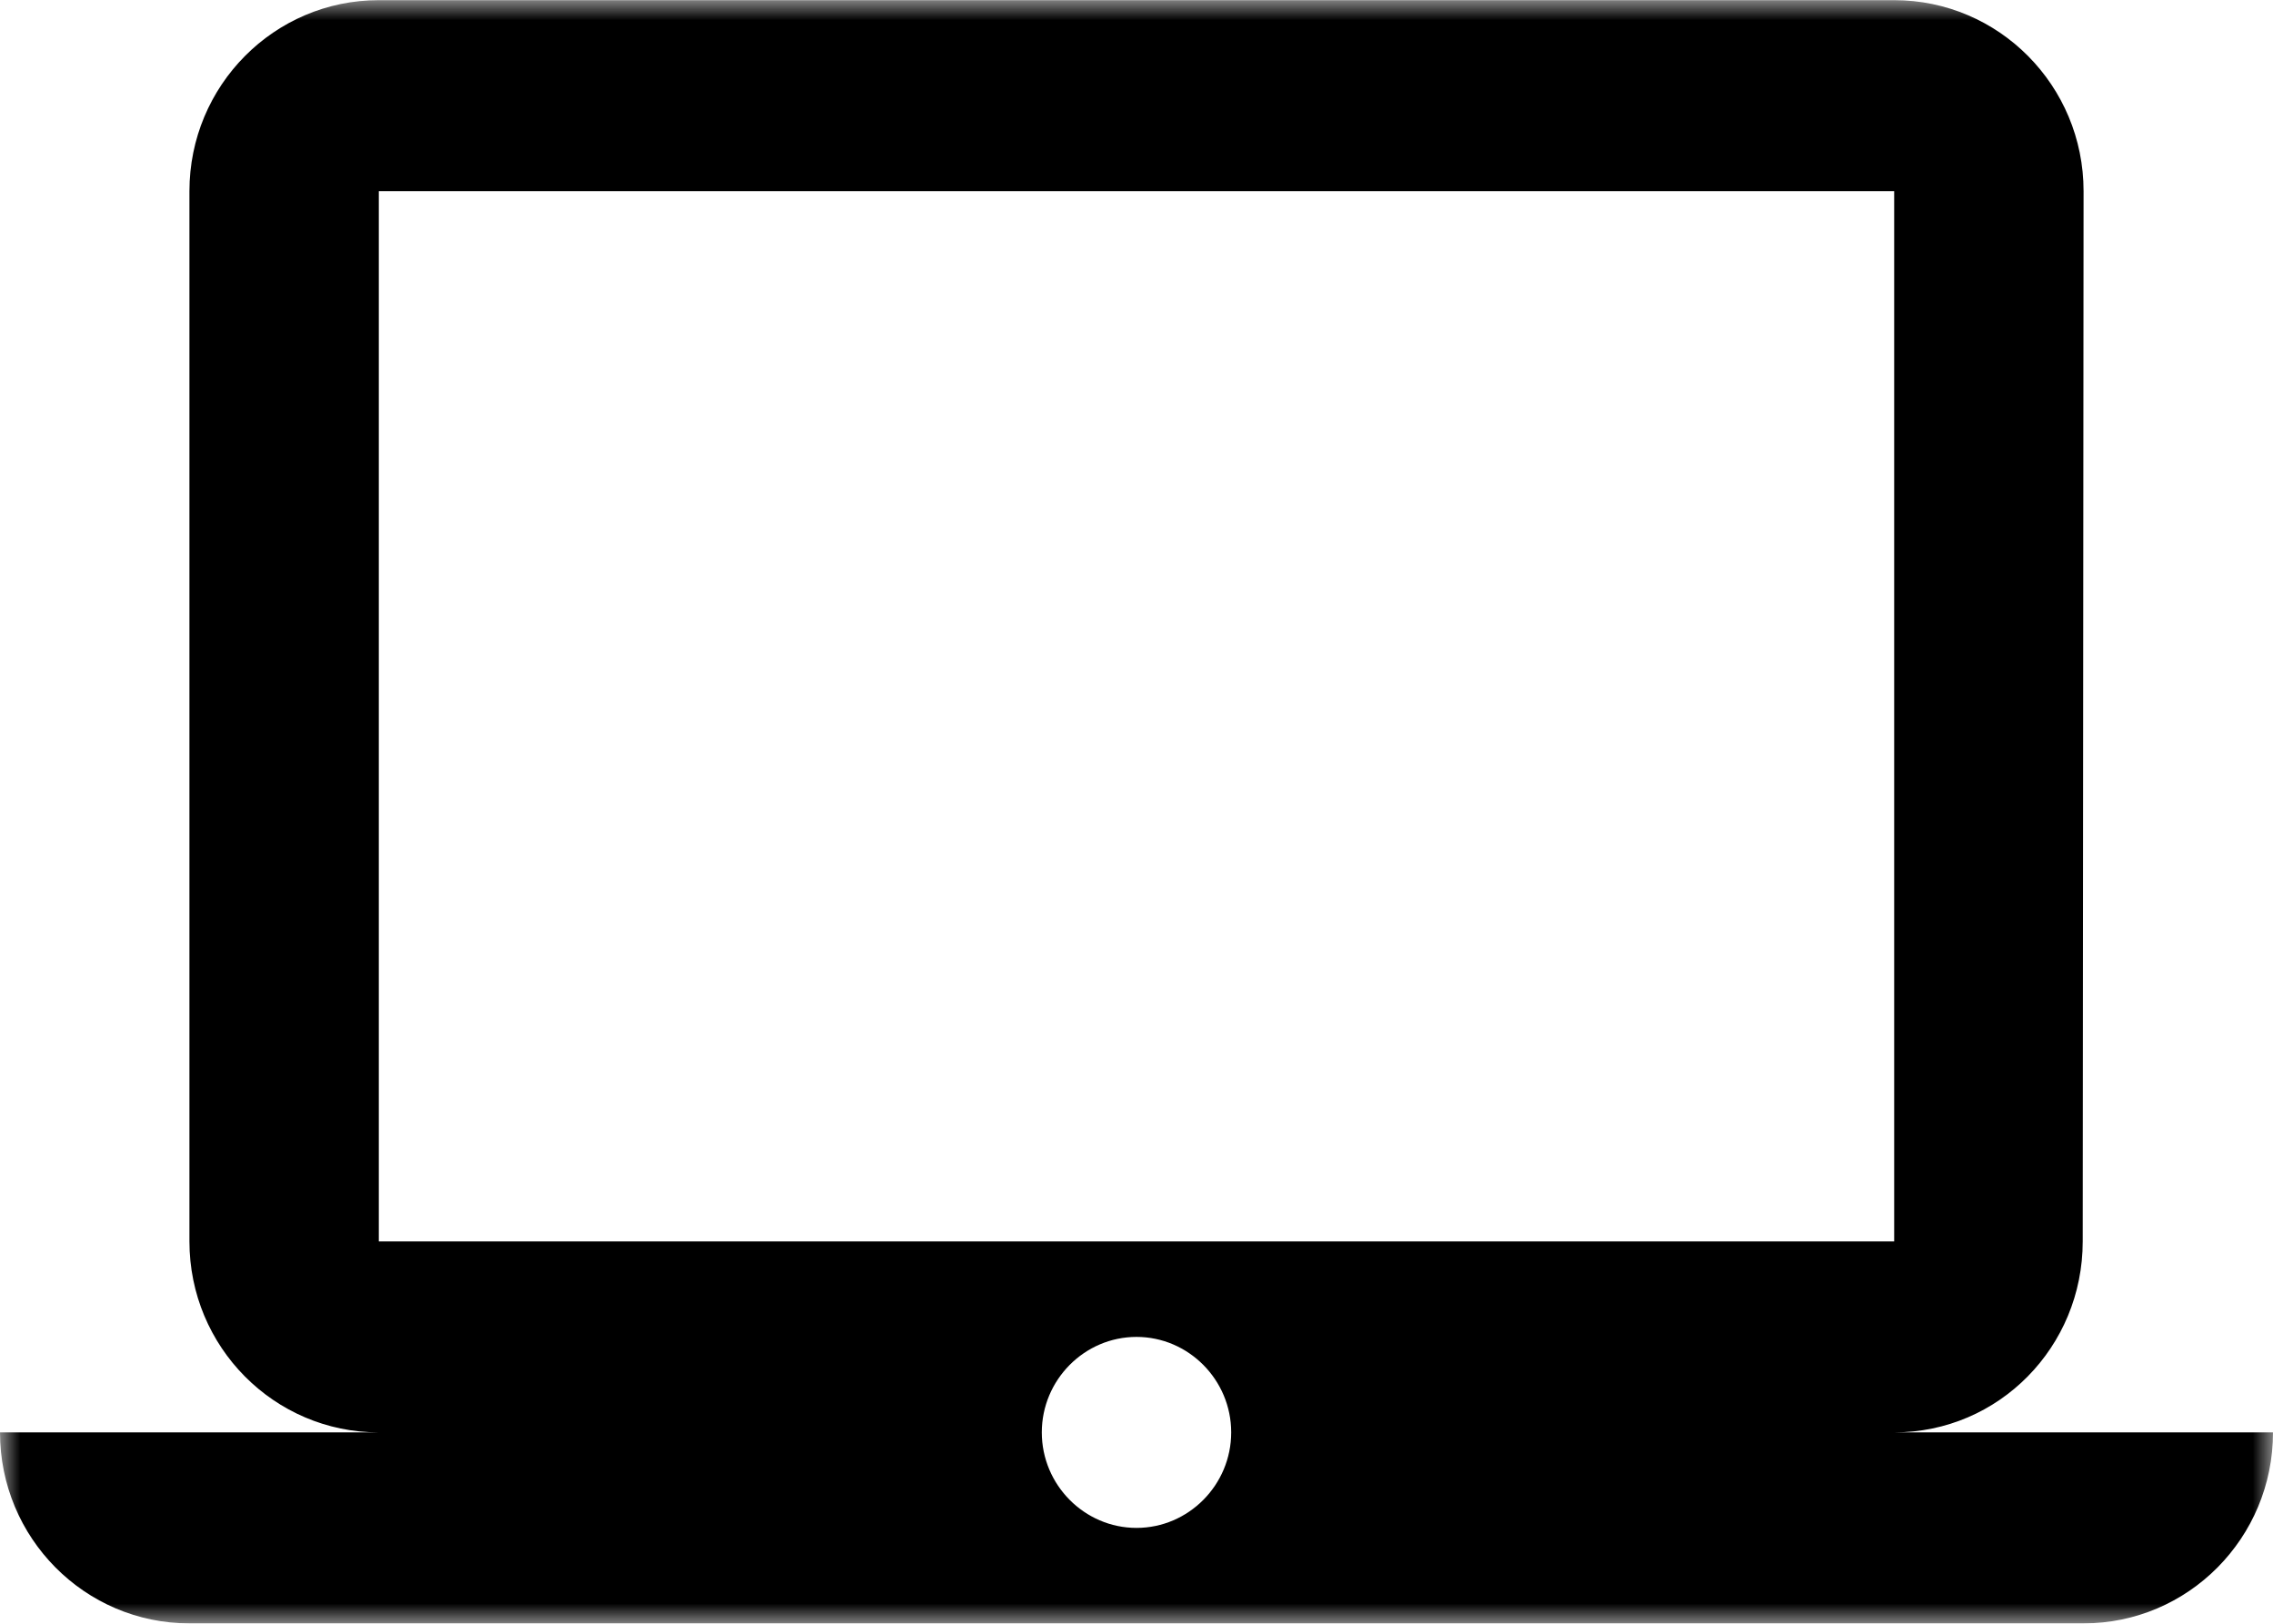 <svg width="56" height="40" viewBox="0 0 56 40" fill="none" xmlns="http://www.w3.org/2000/svg">
<mask id="mask0_61_333" style="mask-type:luminance" maskUnits="userSpaceOnUse" x="0" y="0" width="56" height="40">
<path d="M0 0H56V40H0V0Z" fill="white"/>
</mask>
<g mask="url(#mask0_61_333)">
<path d="M46.667 35.286C49.245 35.286 51.312 33.181 51.312 30.582L51.333 4.709C51.333 2.109 49.245 0.004 46.667 0.004H9.333C6.756 0.004 4.667 2.109 4.667 4.709V30.582C4.667 33.181 6.756 35.286 9.333 35.286H0C0 37.886 2.089 39.991 4.667 39.991H51.333C53.911 39.991 56 37.886 56 35.286H46.667ZM9.333 4.709H46.667V30.582H9.333V4.709ZM28 37.639C26.718 37.639 25.667 36.58 25.667 35.286C25.667 33.993 26.718 32.934 28 32.934C29.282 32.934 30.333 33.993 30.333 35.286C30.333 36.58 29.282 37.639 28 37.639Z" fill="black"/>
</g>
</svg>
